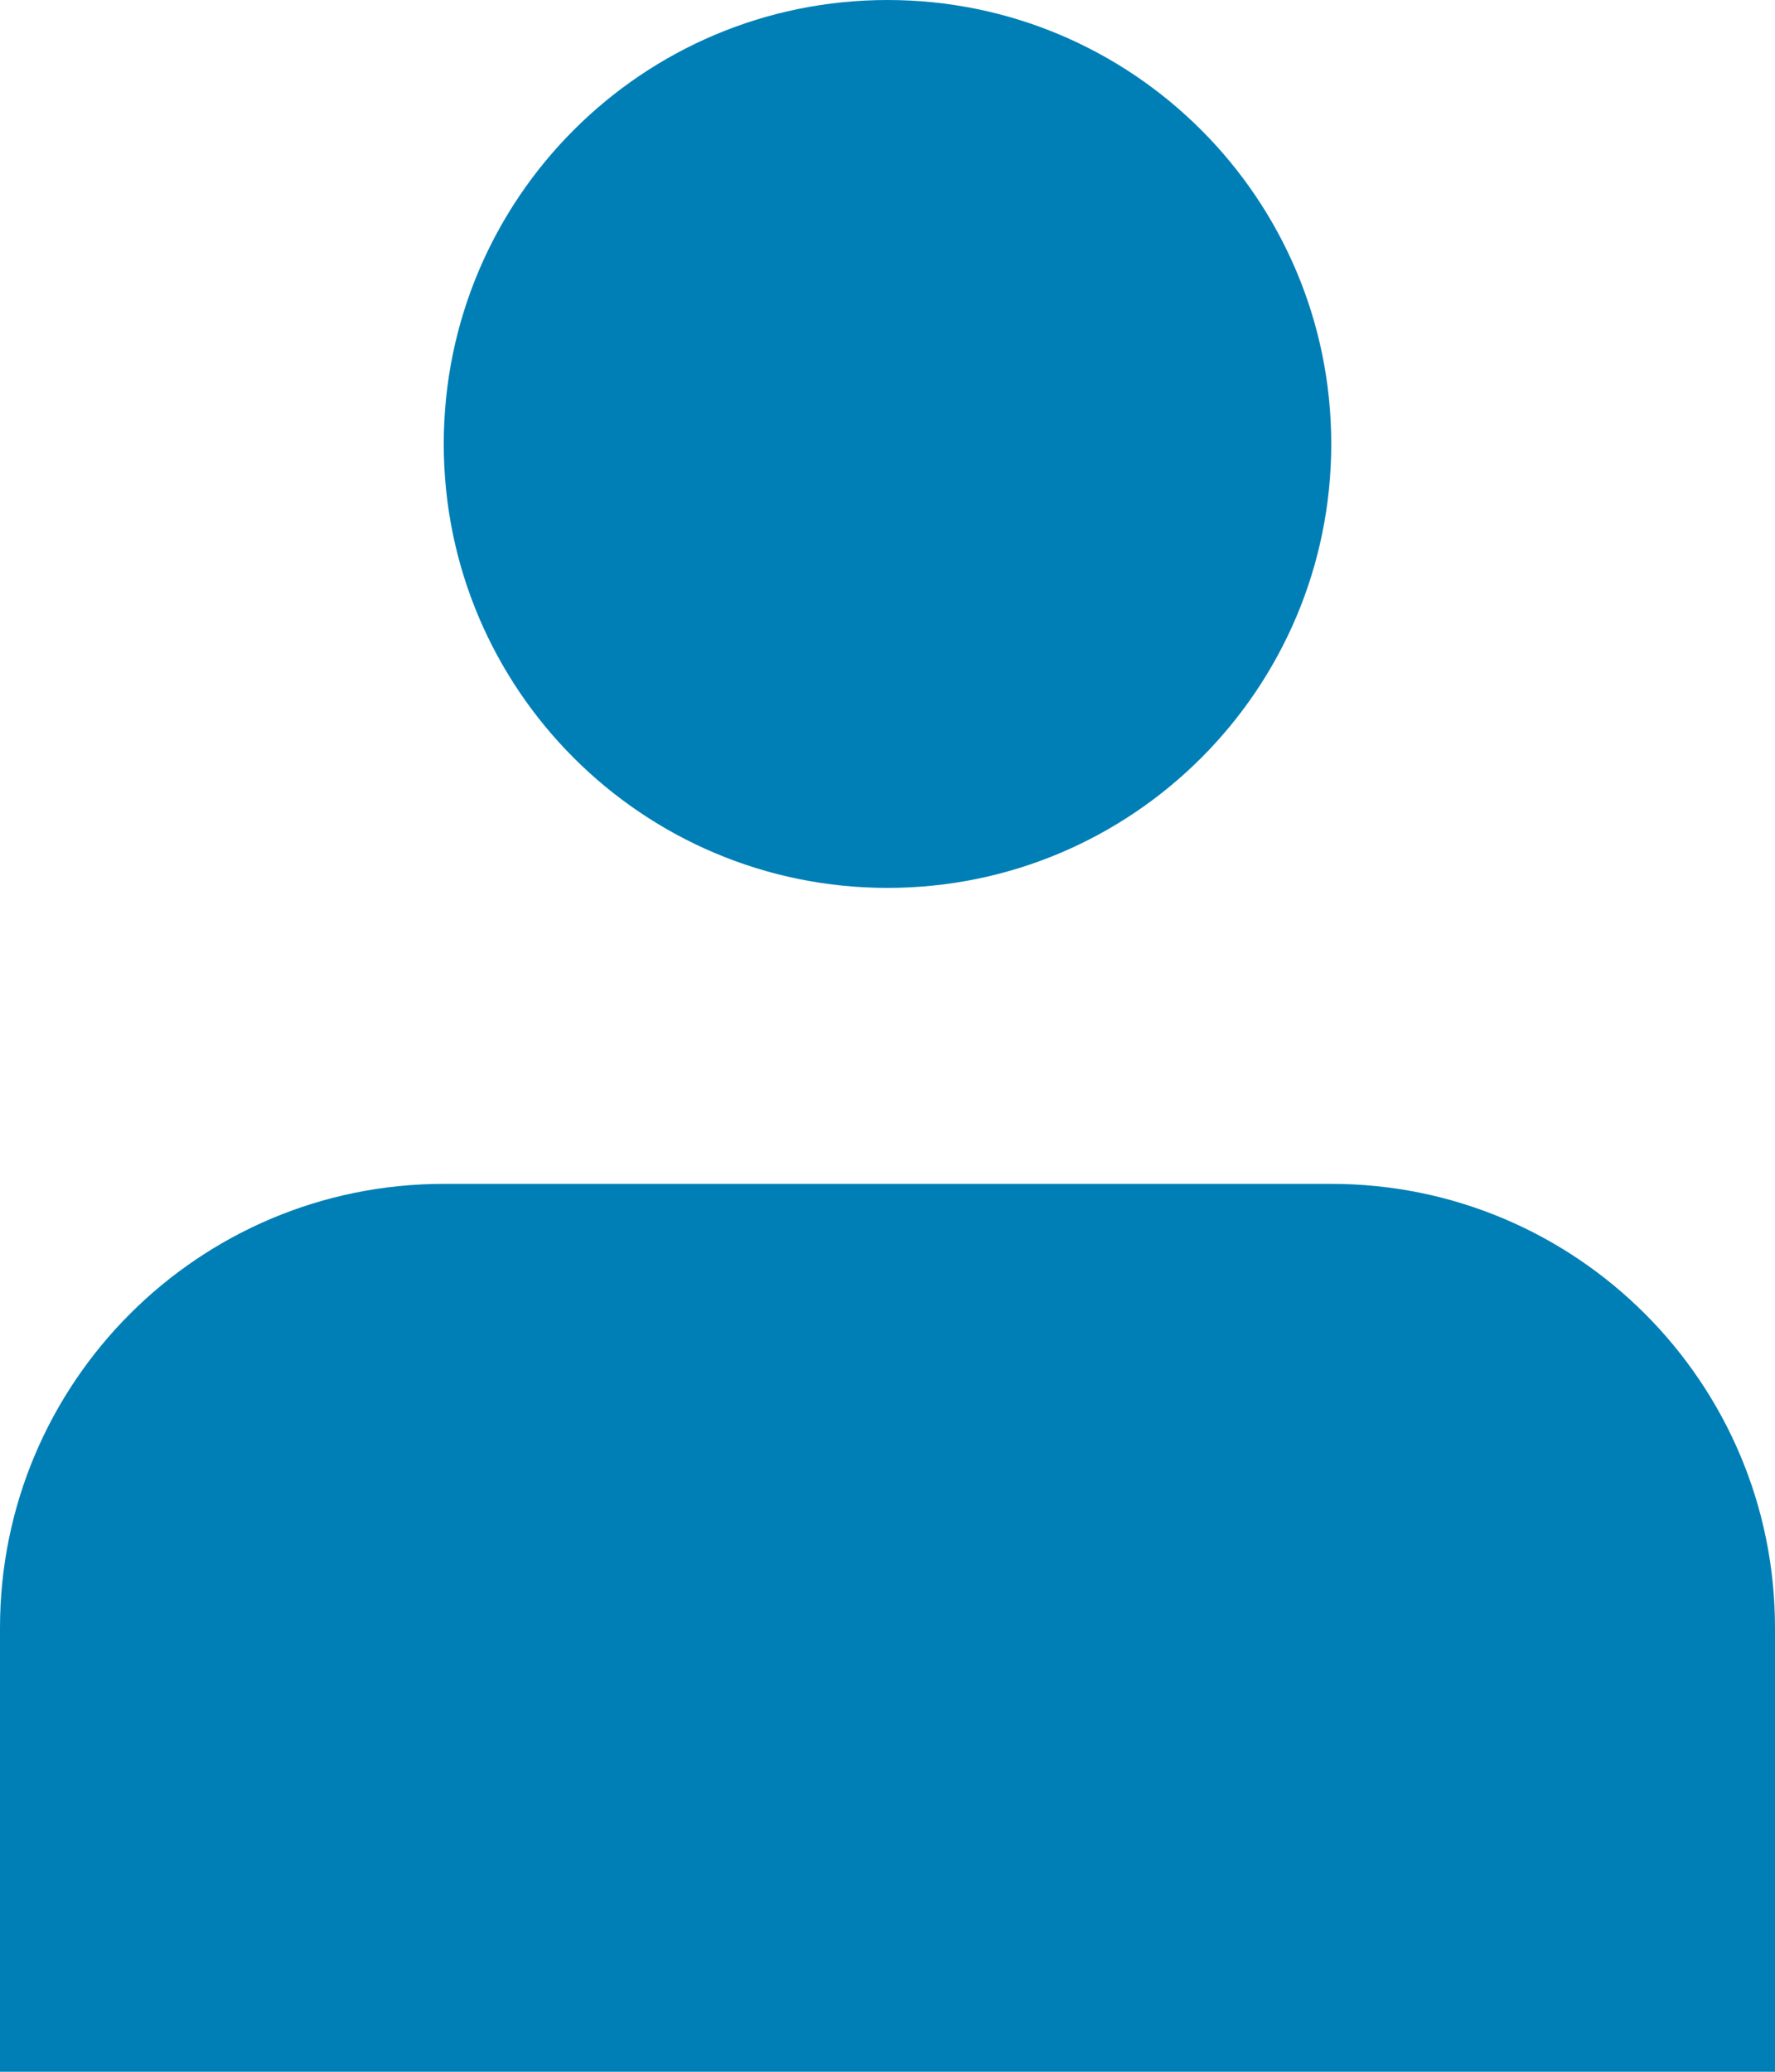 <?xml version="1.0" encoding="UTF-8"?>
<svg id="Capa_1" data-name="Capa 1" xmlns="http://www.w3.org/2000/svg" viewBox="0 0 600 700">
  <defs>
    <style>
      .cls-1 {
        fill: #007fb6;
        stroke-width: 0px;
      }
    </style>
  </defs>
  <path class="cls-1" d="M300,300c82.84,0,150-67.16,150-150S382.84,0,300,0s-150,67.16-150,150,67.16,150,150,150Z"/>
  <path class="cls-1" d="M600,550c0-82.85-67.15-150-150-150H150C67.16,400,0,467.15,0,550v150h600v-150Z"/>
</svg>